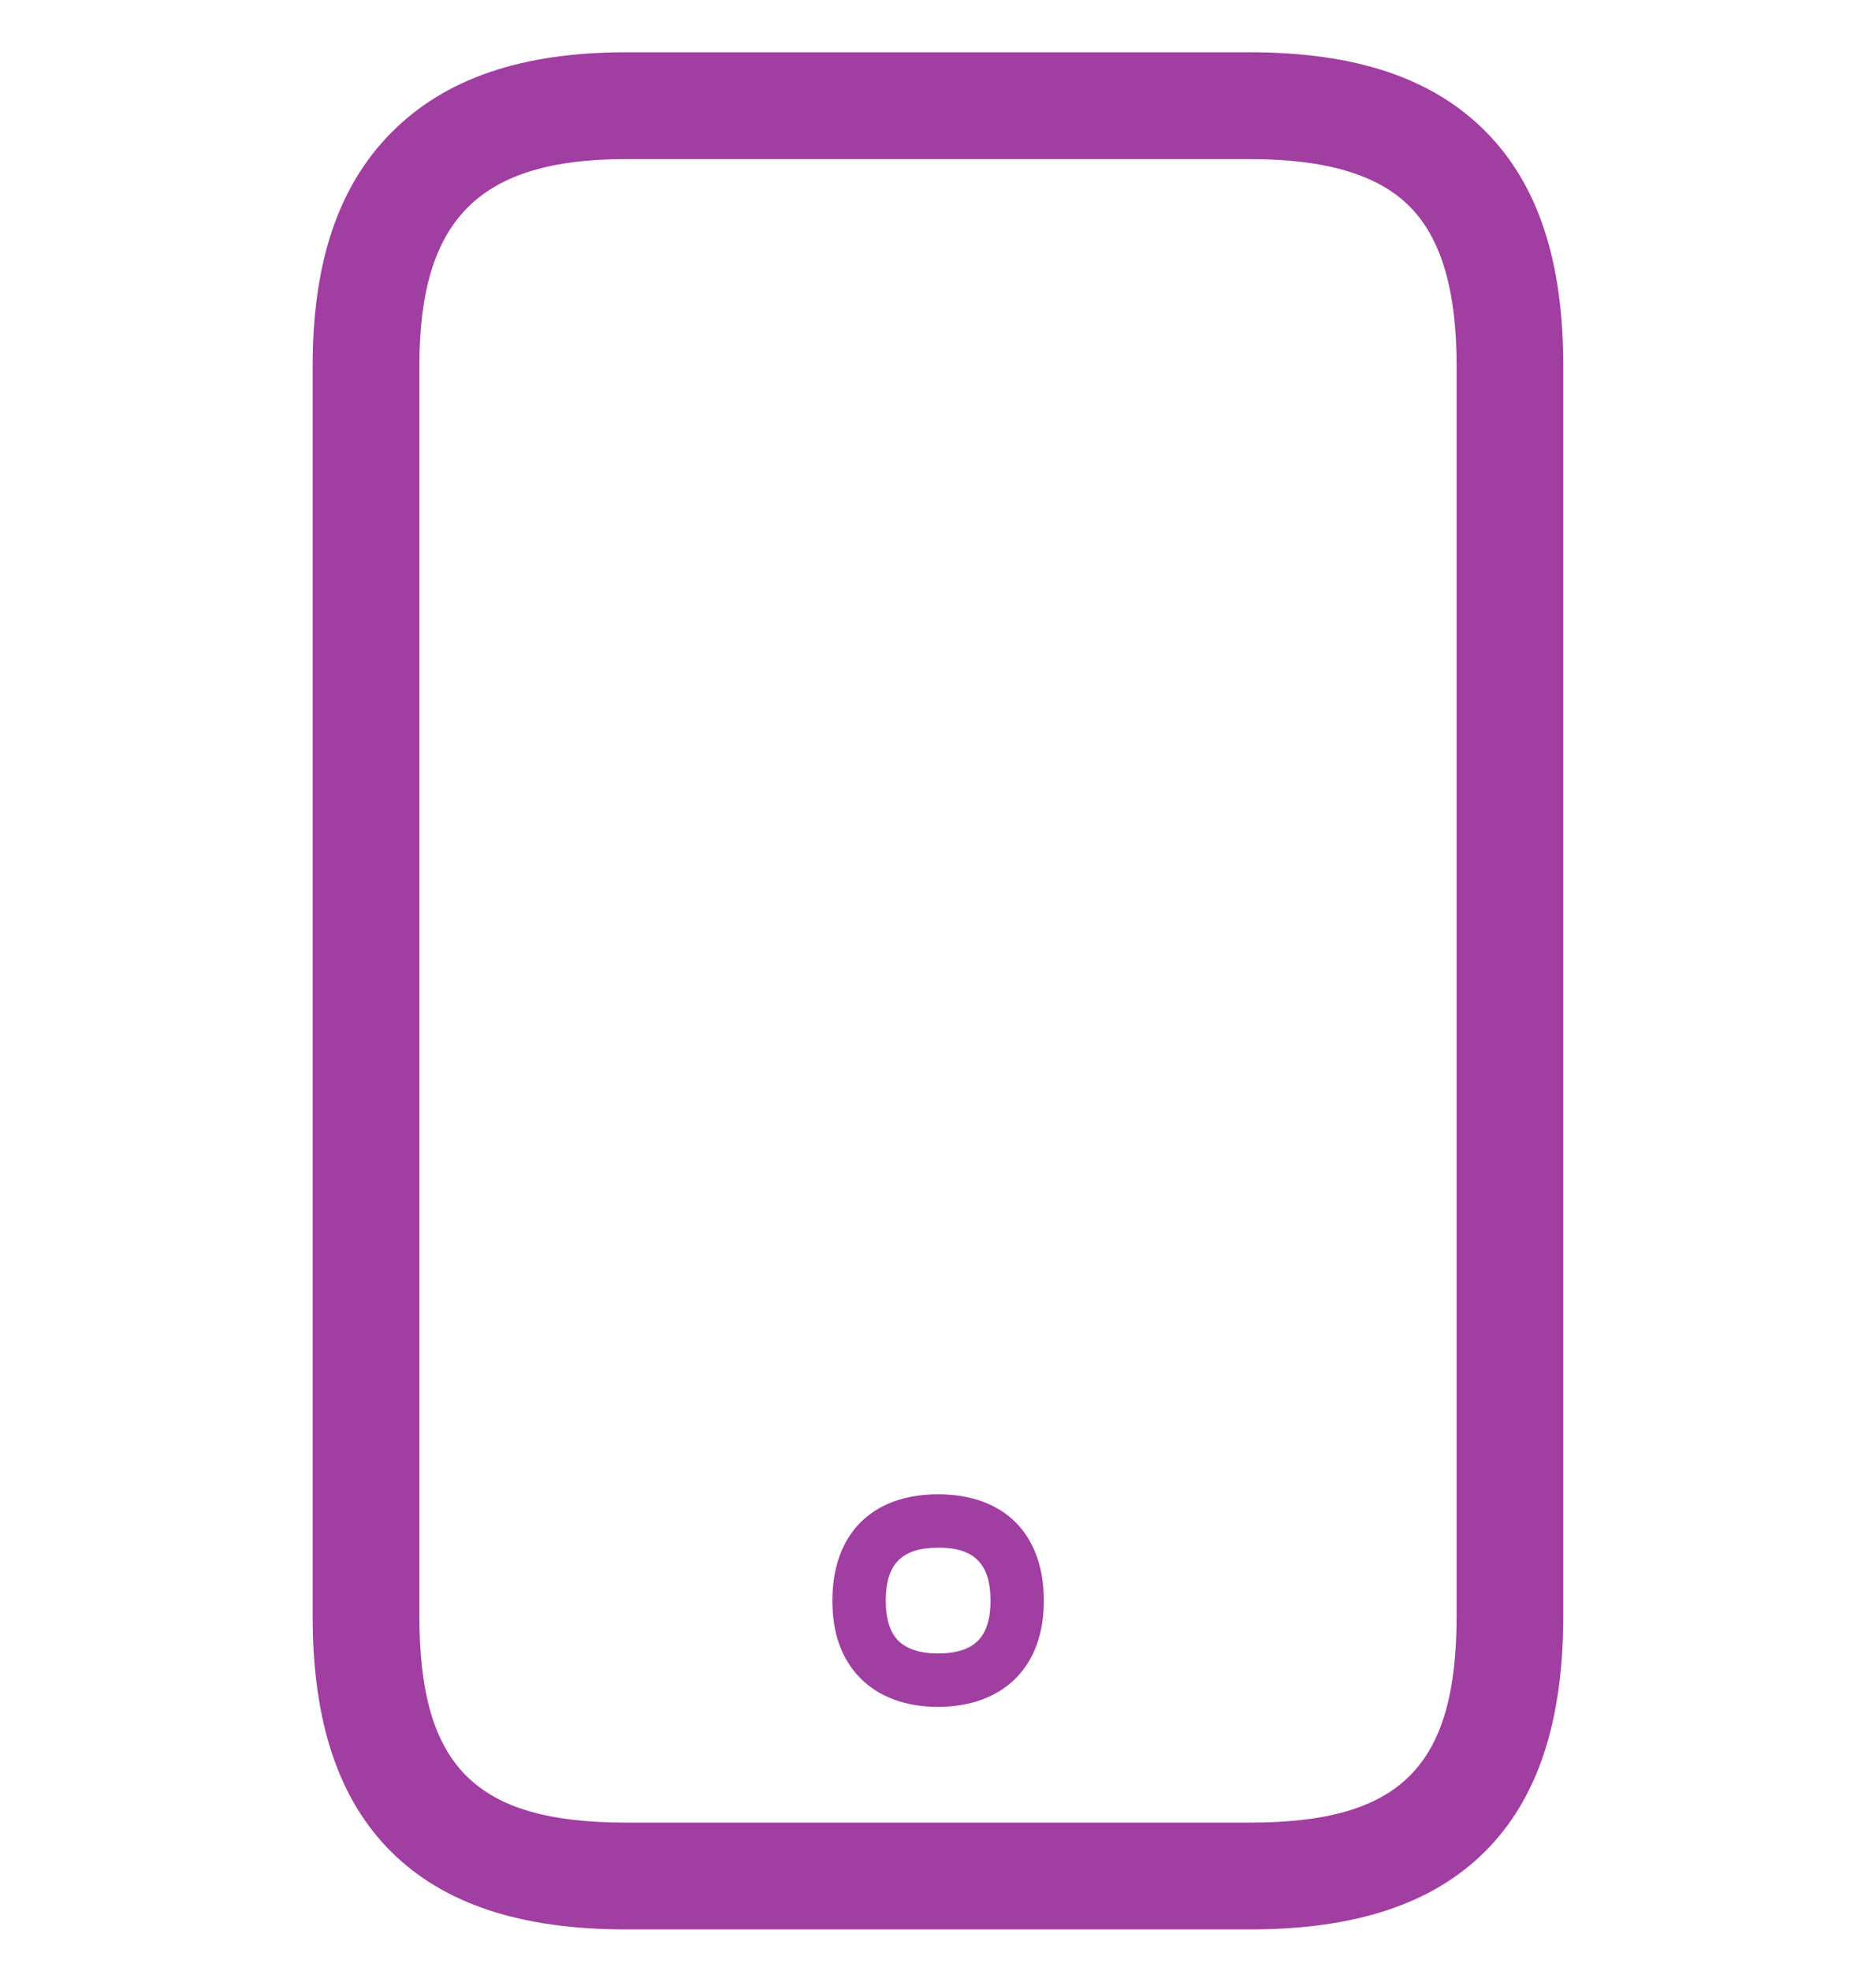 <svg width="20" height="21" viewBox="0 0 20 21" fill="none" xmlns="http://www.w3.org/2000/svg">
<path d="M13.326 20.557H6.674C5.552 20.557 4.734 20.287 4.173 19.732C3.608 19.171 3.333 18.348 3.333 17.216V3.901C3.333 2.798 3.606 1.985 4.169 1.416C4.74 0.838 5.559 0.557 6.674 0.557H13.326C14.453 0.557 15.271 0.832 15.834 1.397C16.397 1.962 16.666 2.778 16.666 3.9V17.215C16.666 18.347 16.392 19.171 15.827 19.732C15.266 20.287 14.448 20.557 13.326 20.557ZM6.674 1.695C5.111 1.695 4.471 2.334 4.471 3.9V17.215C4.471 18.822 5.068 19.419 6.674 19.419H13.326C14.932 19.419 15.529 18.822 15.529 17.215V3.9C15.529 3.095 15.366 2.539 15.028 2.2C14.691 1.861 14.133 1.695 13.326 1.695H6.674Z" fill="#A13EA1"/>
<path d="M10.001 18.186C9.654 18.186 9.366 18.079 9.168 17.876C8.97 17.673 8.874 17.399 8.874 17.054C8.874 16.345 9.295 15.921 10.001 15.921C10.708 15.921 11.128 16.345 11.128 17.054C11.128 17.4 11.029 17.676 10.834 17.876C10.639 18.076 10.349 18.186 10.001 18.186ZM10.001 16.49C9.615 16.49 9.443 16.664 9.443 17.054C9.443 17.246 9.487 17.389 9.575 17.479C9.663 17.568 9.808 17.617 10.001 17.617C10.194 17.617 10.338 17.571 10.428 17.479C10.517 17.387 10.56 17.246 10.56 17.054C10.559 16.664 10.389 16.489 10.001 16.489V16.49Z" fill="#A13EA1"/>
</svg>
